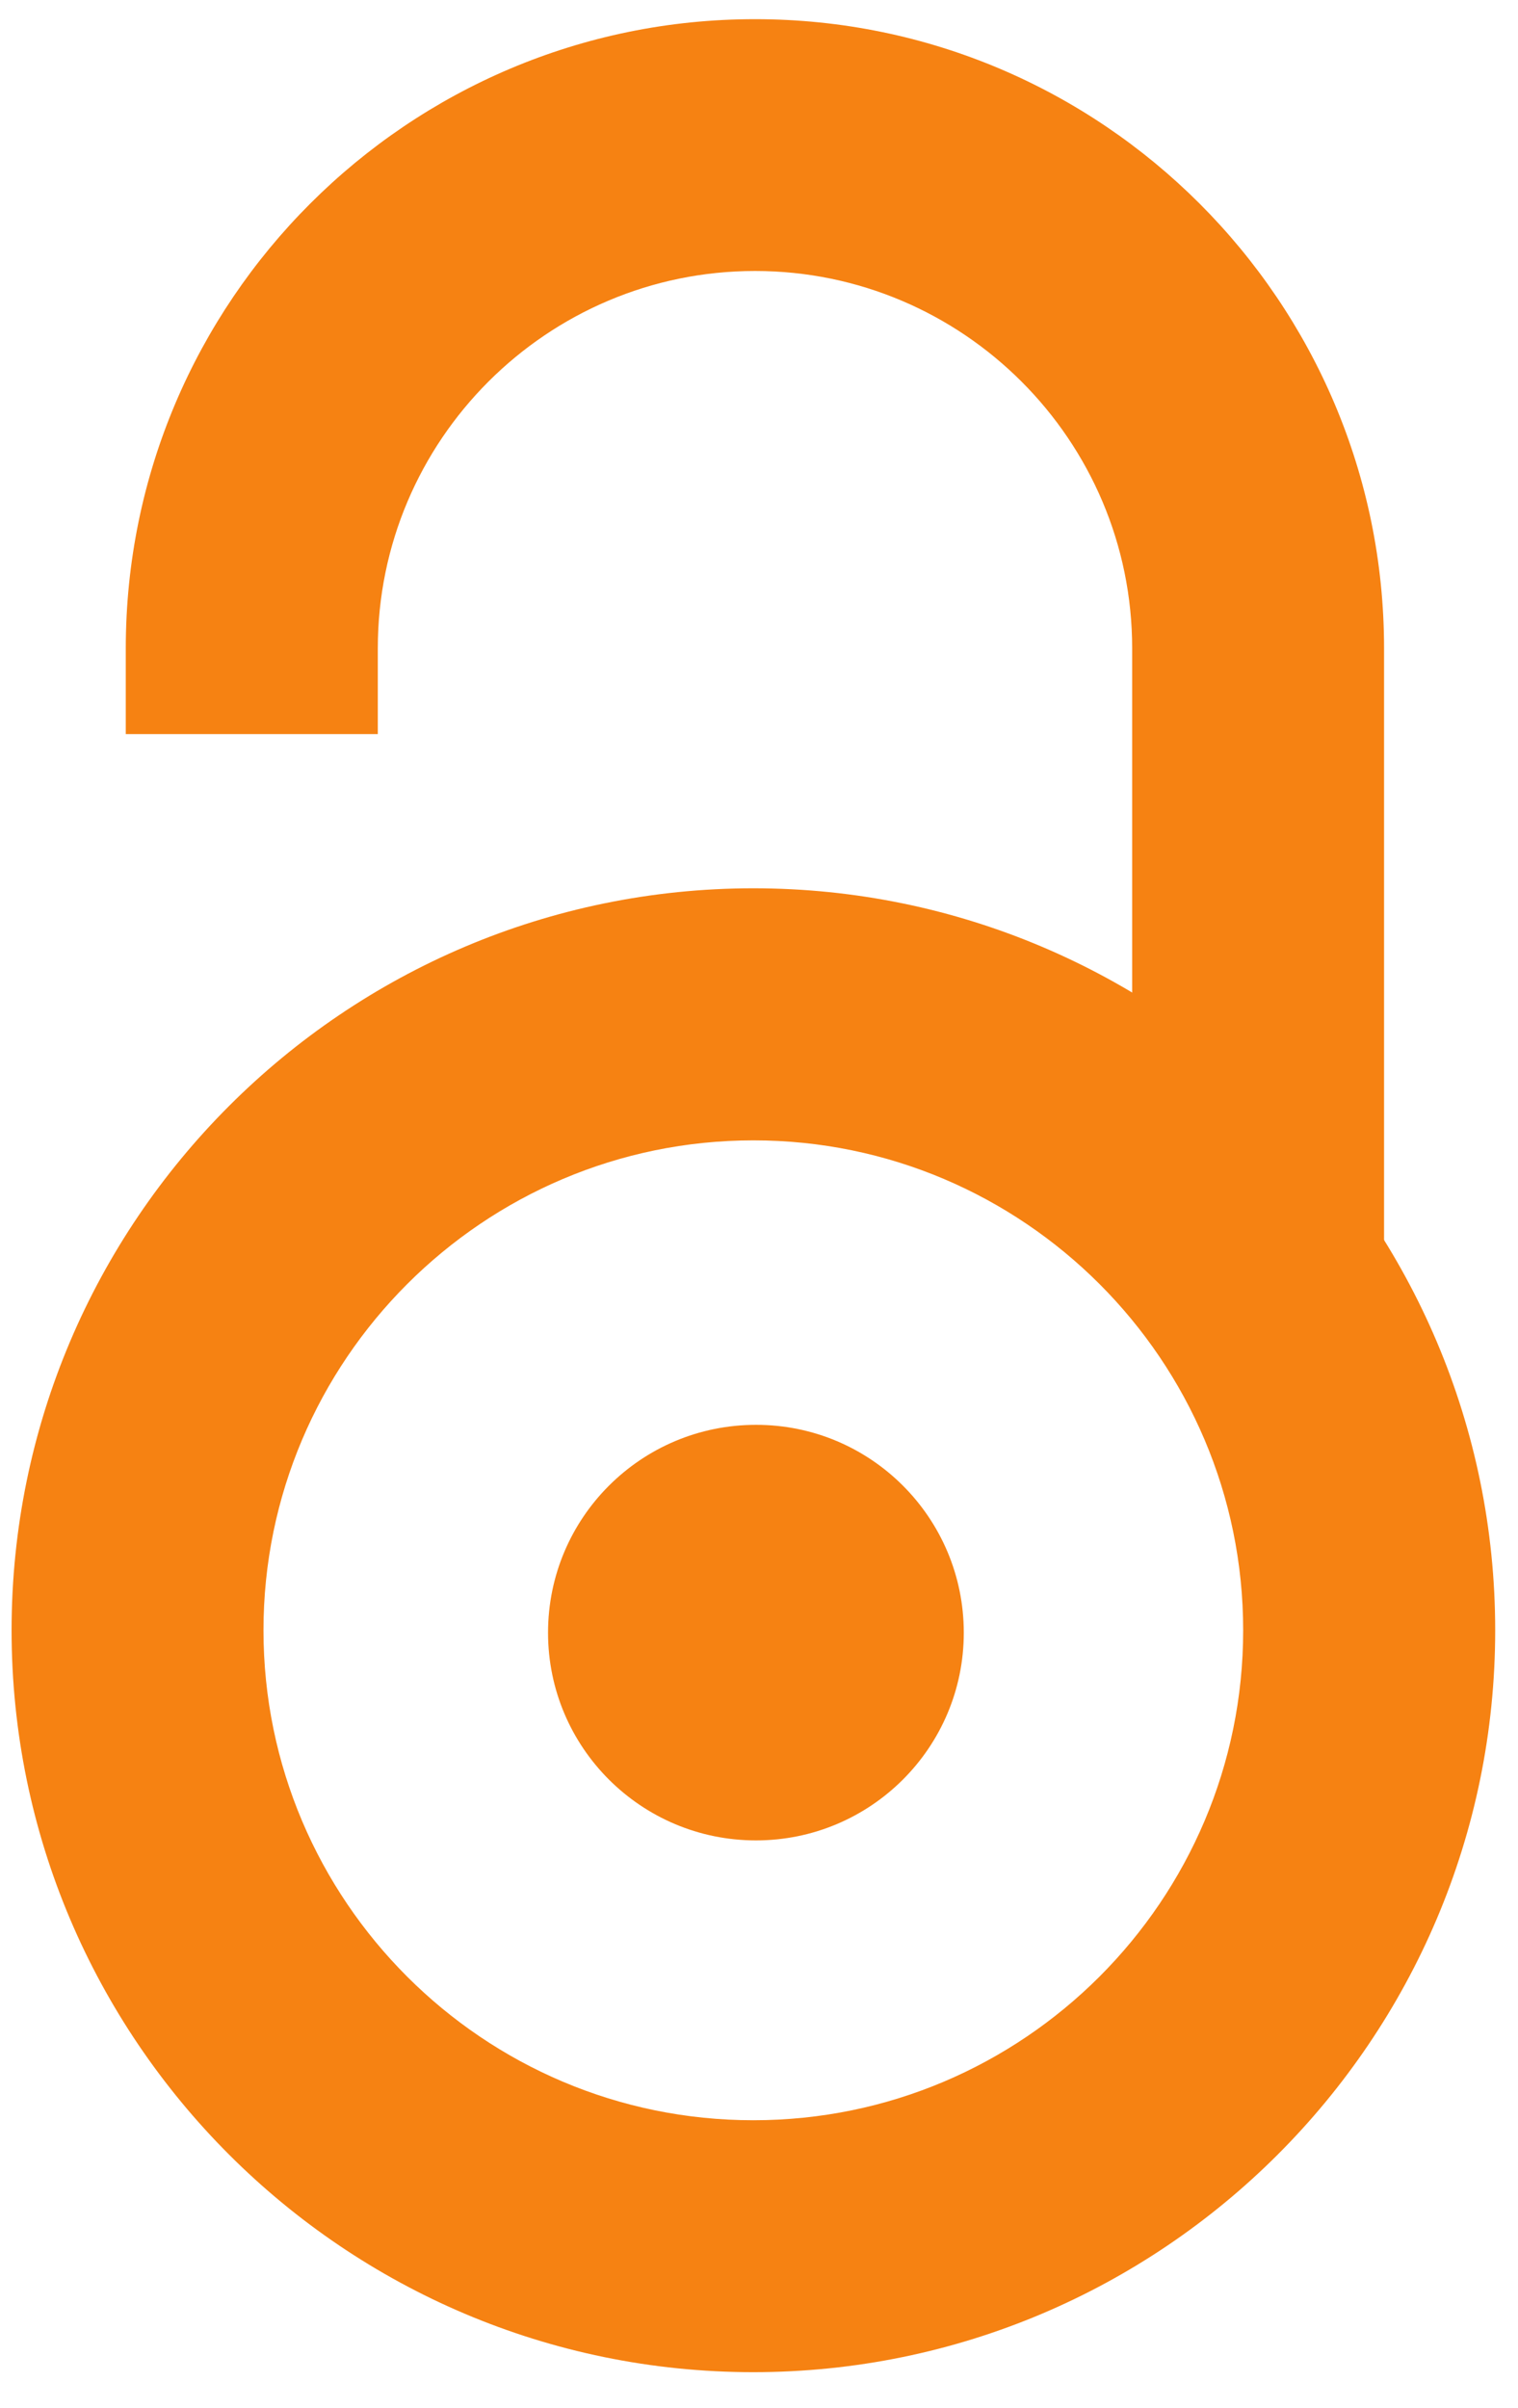 <svg xmlns:inkscape="http://www.inkscape.org/namespaces/inkscape" xmlns:sodipodi="http://sodipodi.sourceforge.net/DTD/sodipodi-0.dtd" xmlns:cc="http://creativecommons.org/ns#" xmlns:svg="http://www.w3.org/2000/svg" xmlns:dc="http://purl.org/dc/elements/1.1/" xmlns:rdf="http://www.w3.org/1999/02/22-rdf-syntax-ns#" xmlns="http://www.w3.org/2000/svg" xmlns:xlink="http://www.w3.org/1999/xlink" id="svg2490" inkscape:output_extension="org.inkscape.output.svg.inkscape" inkscape:version="0.46" sodipodi:docname="Open Access logo PLoS white.svg" sodipodi:version="0.32" x="0px" y="0px" width="11.089px" height="17.585px" viewBox="366.731 522.574 11.089 17.585" xml:space="preserve"><defs>				</defs><g id="layer1" inkscape:label="Ebene 1" inkscape:groupmode="layer">	<g id="g2505" transform="matrix(0.97,0,0,0.97,20.61,13.53)">		<path id="path2424" fill="#F68212" d="M357.773,529.669v0.646h1.898v-0.646c0-1.566,1.274-2.841,2.841-2.841   c1.565,0,2.84,1.274,2.84,2.841v4.68h1.897v-4.68c0-2.612-2.125-4.737-4.736-4.737   C359.898,524.931,357.773,527.056,357.773,529.669"></path>		<path id="path2426" fill="#F68212" d="M364.084,537.081c0,0.864-0.701,1.564-1.565,1.564c-0.866,0-1.566-0.701-1.566-1.564   c0-0.865,0.701-1.565,1.566-1.565C363.383,535.515,364.084,536.216,364.084,537.081"></path>		<path id="path2428" fill="#F68212" d="M358.81,537.063c0-2.033,1.656-3.689,3.69-3.689c2.033,0,3.688,1.656,3.688,3.689   c0,2.034-1.655,3.689-3.688,3.689C360.466,540.753,358.81,539.098,358.81,537.063 M356.913,537.063   c0,3.08,2.506,5.586,5.586,5.586c3.081,0,5.587-2.506,5.587-5.586s-2.506-5.587-5.587-5.587   C359.419,531.477,356.913,533.983,356.913,537.063"></path>	</g></g></svg>